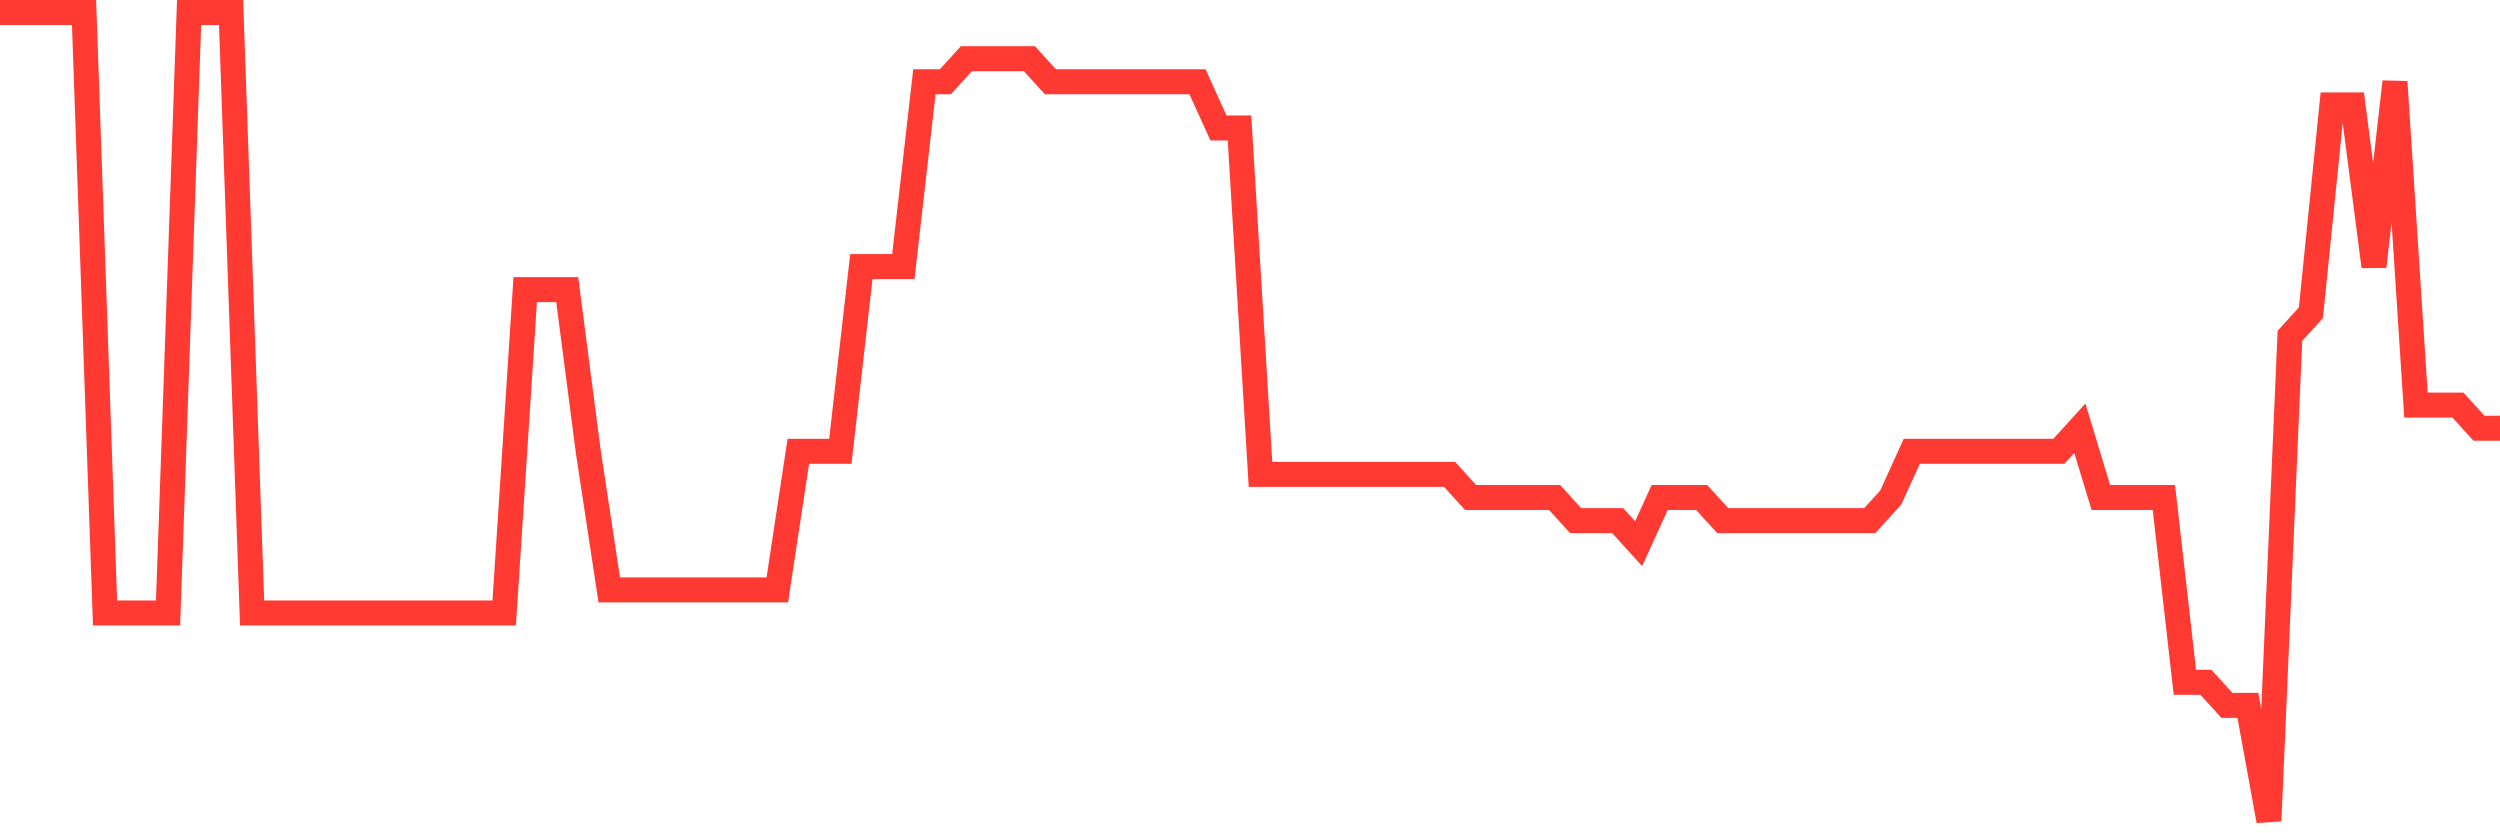 <svg
  xmlns="http://www.w3.org/2000/svg"
  xmlns:xlink="http://www.w3.org/1999/xlink"
  width="120"
  height="40"
  viewBox="0 0 120 40"
  preserveAspectRatio="none"
>
  <polyline
    points="0,0.6 1.008,0.6 2.017,0.6 3.025,0.6 4.034,0.6 5.042,29.423 6.05,29.423 7.059,29.423 8.067,29.423 9.076,0.6 10.084,0.6 11.092,0.6 12.101,29.423 13.109,29.423 14.118,29.423 15.126,29.423 16.134,29.423 17.143,29.423 18.151,29.423 19.16,29.423 20.168,29.423 21.176,29.423 22.185,29.423 23.193,29.423 24.202,29.423 25.21,13.903 26.218,13.903 27.227,13.903 28.235,21.663 29.244,28.314 30.252,28.314 31.261,28.314 32.269,28.314 33.277,28.314 34.286,28.314 35.294,28.314 36.303,28.314 37.311,28.314 38.319,21.663 39.328,21.663 40.336,21.663 41.345,12.794 42.353,12.794 43.361,12.794 44.37,3.926 45.378,3.926 46.387,2.817 47.395,2.817 48.403,2.817 49.412,2.817 50.42,3.926 51.429,3.926 52.437,3.926 53.445,3.926 54.454,3.926 55.462,3.926 56.471,3.926 57.479,3.926 58.487,6.143 59.496,6.143 60.504,22.771 61.513,22.771 62.521,22.771 63.529,22.771 64.538,22.771 65.546,22.771 66.555,22.771 67.563,22.771 68.571,22.771 69.58,22.771 70.588,23.88 71.597,23.88 72.605,23.88 73.613,23.88 74.622,23.88 75.63,24.989 76.639,24.989 77.647,24.989 78.655,26.097 79.664,23.88 80.672,23.88 81.681,23.88 82.689,24.989 83.697,24.989 84.706,24.989 85.714,24.989 86.723,24.989 87.731,24.989 88.739,24.989 89.748,24.989 90.756,23.88 91.765,21.663 92.773,21.663 93.782,21.663 94.79,21.663 95.798,21.663 96.807,21.663 97.815,21.663 98.824,21.663 99.832,20.554 100.84,23.88 101.849,23.88 102.857,23.88 103.866,23.88 104.874,32.749 105.882,32.749 106.891,33.857 107.899,33.857 108.908,39.4 109.916,16.12 110.924,15.011 111.933,5.034 112.941,5.034 113.95,12.794 114.958,3.926 115.966,19.446 116.975,19.446 117.983,19.446 118.992,20.554 120,20.554"
    fill="none"
    stroke="#ff3a33"
    stroke-width="1.2"
  >
  </polyline>
</svg>